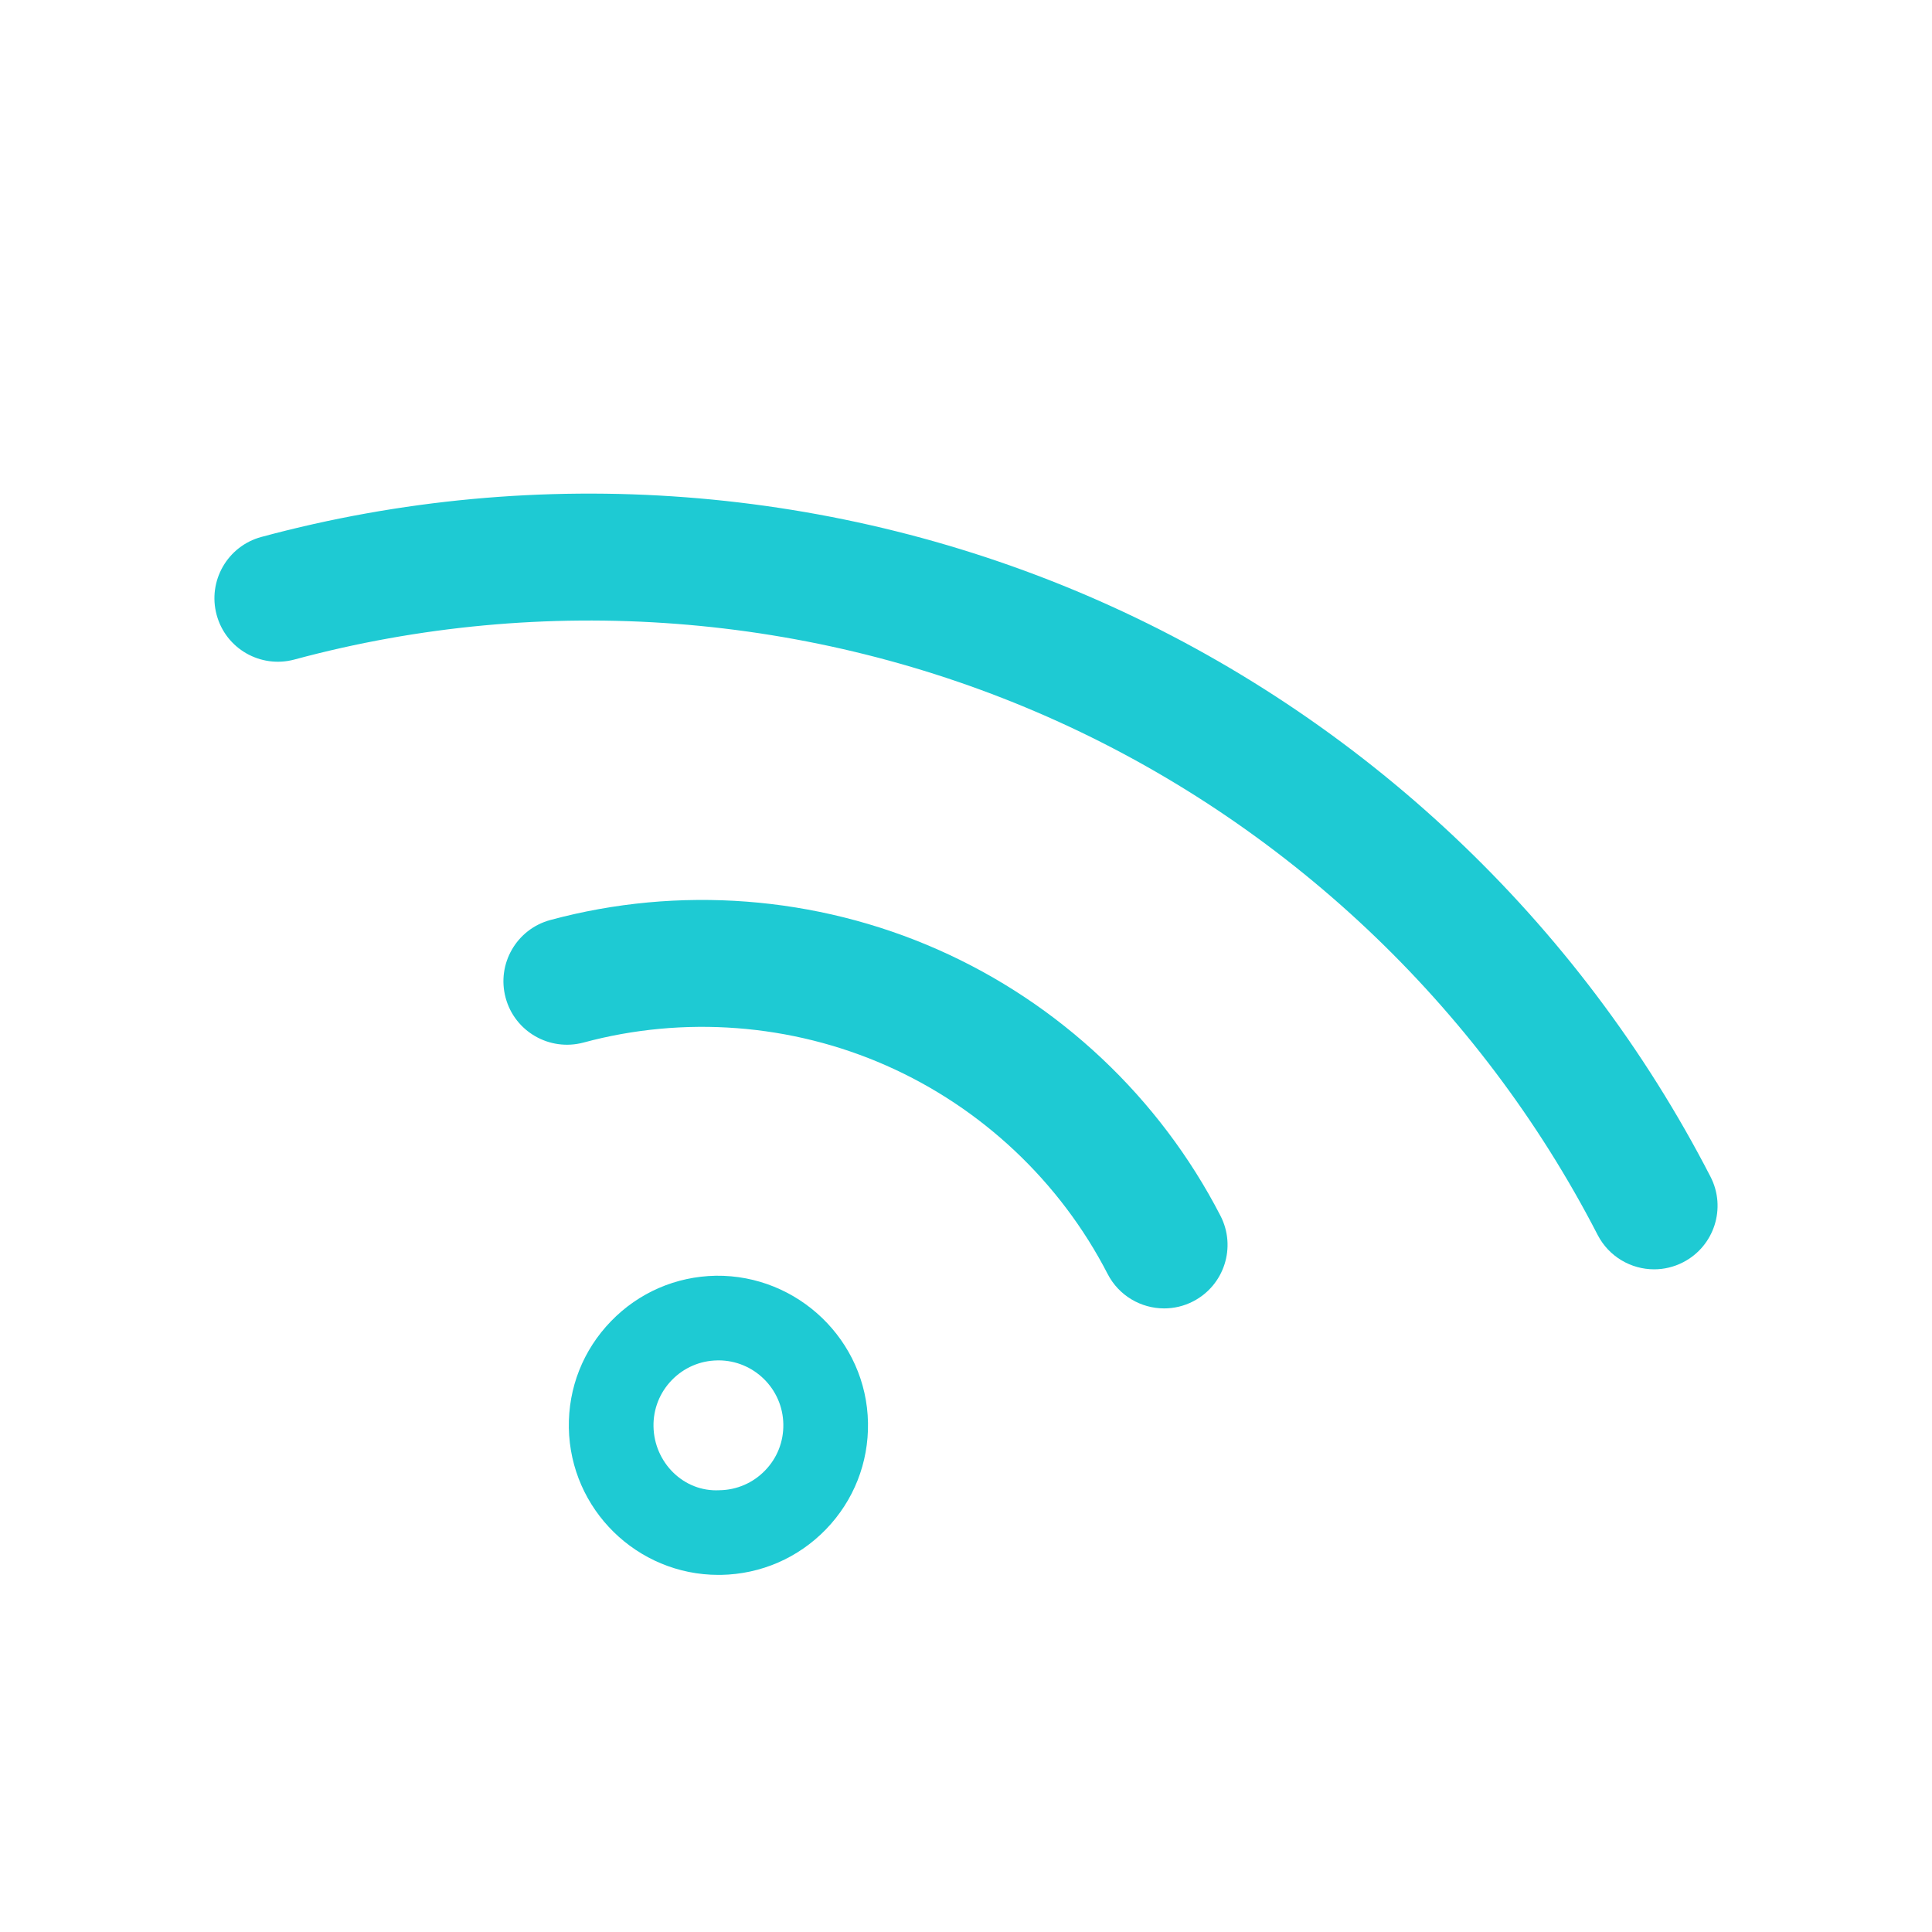 <svg width="100" height="100" viewBox="0 0 100 100" fill="none" xmlns="http://www.w3.org/2000/svg">
<path d="M85.618 65.7C84.427 65.7 83.278 65.049 82.694 63.919C76.572 52.031 66.461 42.507 54.229 37.106C41.997 31.706 28.149 30.651 15.24 34.137C13.484 34.609 11.684 33.575 11.213 31.823C10.741 30.072 11.775 28.267 13.526 27.793C27.886 23.917 43.282 25.09 56.884 31.096C70.486 37.101 81.729 47.688 88.537 60.91C89.366 62.522 88.732 64.503 87.119 65.334C86.639 65.582 86.125 65.7 85.618 65.7Z" fill="#1ECAD3"/>
<path d="M60.256 67.723C59.065 67.723 57.916 67.072 57.332 65.942C54.869 61.158 50.804 57.33 45.884 55.157C40.963 52.982 35.392 52.559 30.2 53.963C28.448 54.43 26.644 53.398 26.172 51.647C25.698 49.896 26.735 48.091 28.488 47.619C35.126 45.825 42.245 46.369 48.536 49.147C54.827 51.922 60.024 56.818 63.172 62.93C64.004 64.546 63.37 66.526 61.757 67.358C61.277 67.606 60.763 67.723 60.256 67.723Z" fill="#1ECAD3"/>
<path d="M37.186 70.412C37.168 70.412 37.149 70.412 37.128 70.414C36.232 70.428 35.392 70.793 34.769 71.438C34.145 72.083 33.809 72.933 33.825 73.832C33.855 75.684 35.374 77.236 37.242 77.134C38.138 77.121 38.978 76.756 39.601 76.111C40.228 75.466 40.561 74.615 40.545 73.717C40.516 71.883 39.015 70.412 37.186 70.412ZM37.184 81.516C32.975 81.516 29.518 78.128 29.443 73.906C29.408 71.835 30.181 69.879 31.621 68.391C33.057 66.906 34.987 66.067 37.056 66.032C41.291 65.979 44.852 69.375 44.927 73.642C44.962 75.711 44.189 77.67 42.752 79.157C41.313 80.642 39.383 81.479 37.314 81.516H37.184Z" fill="#1ECAD3"/>
</svg>
